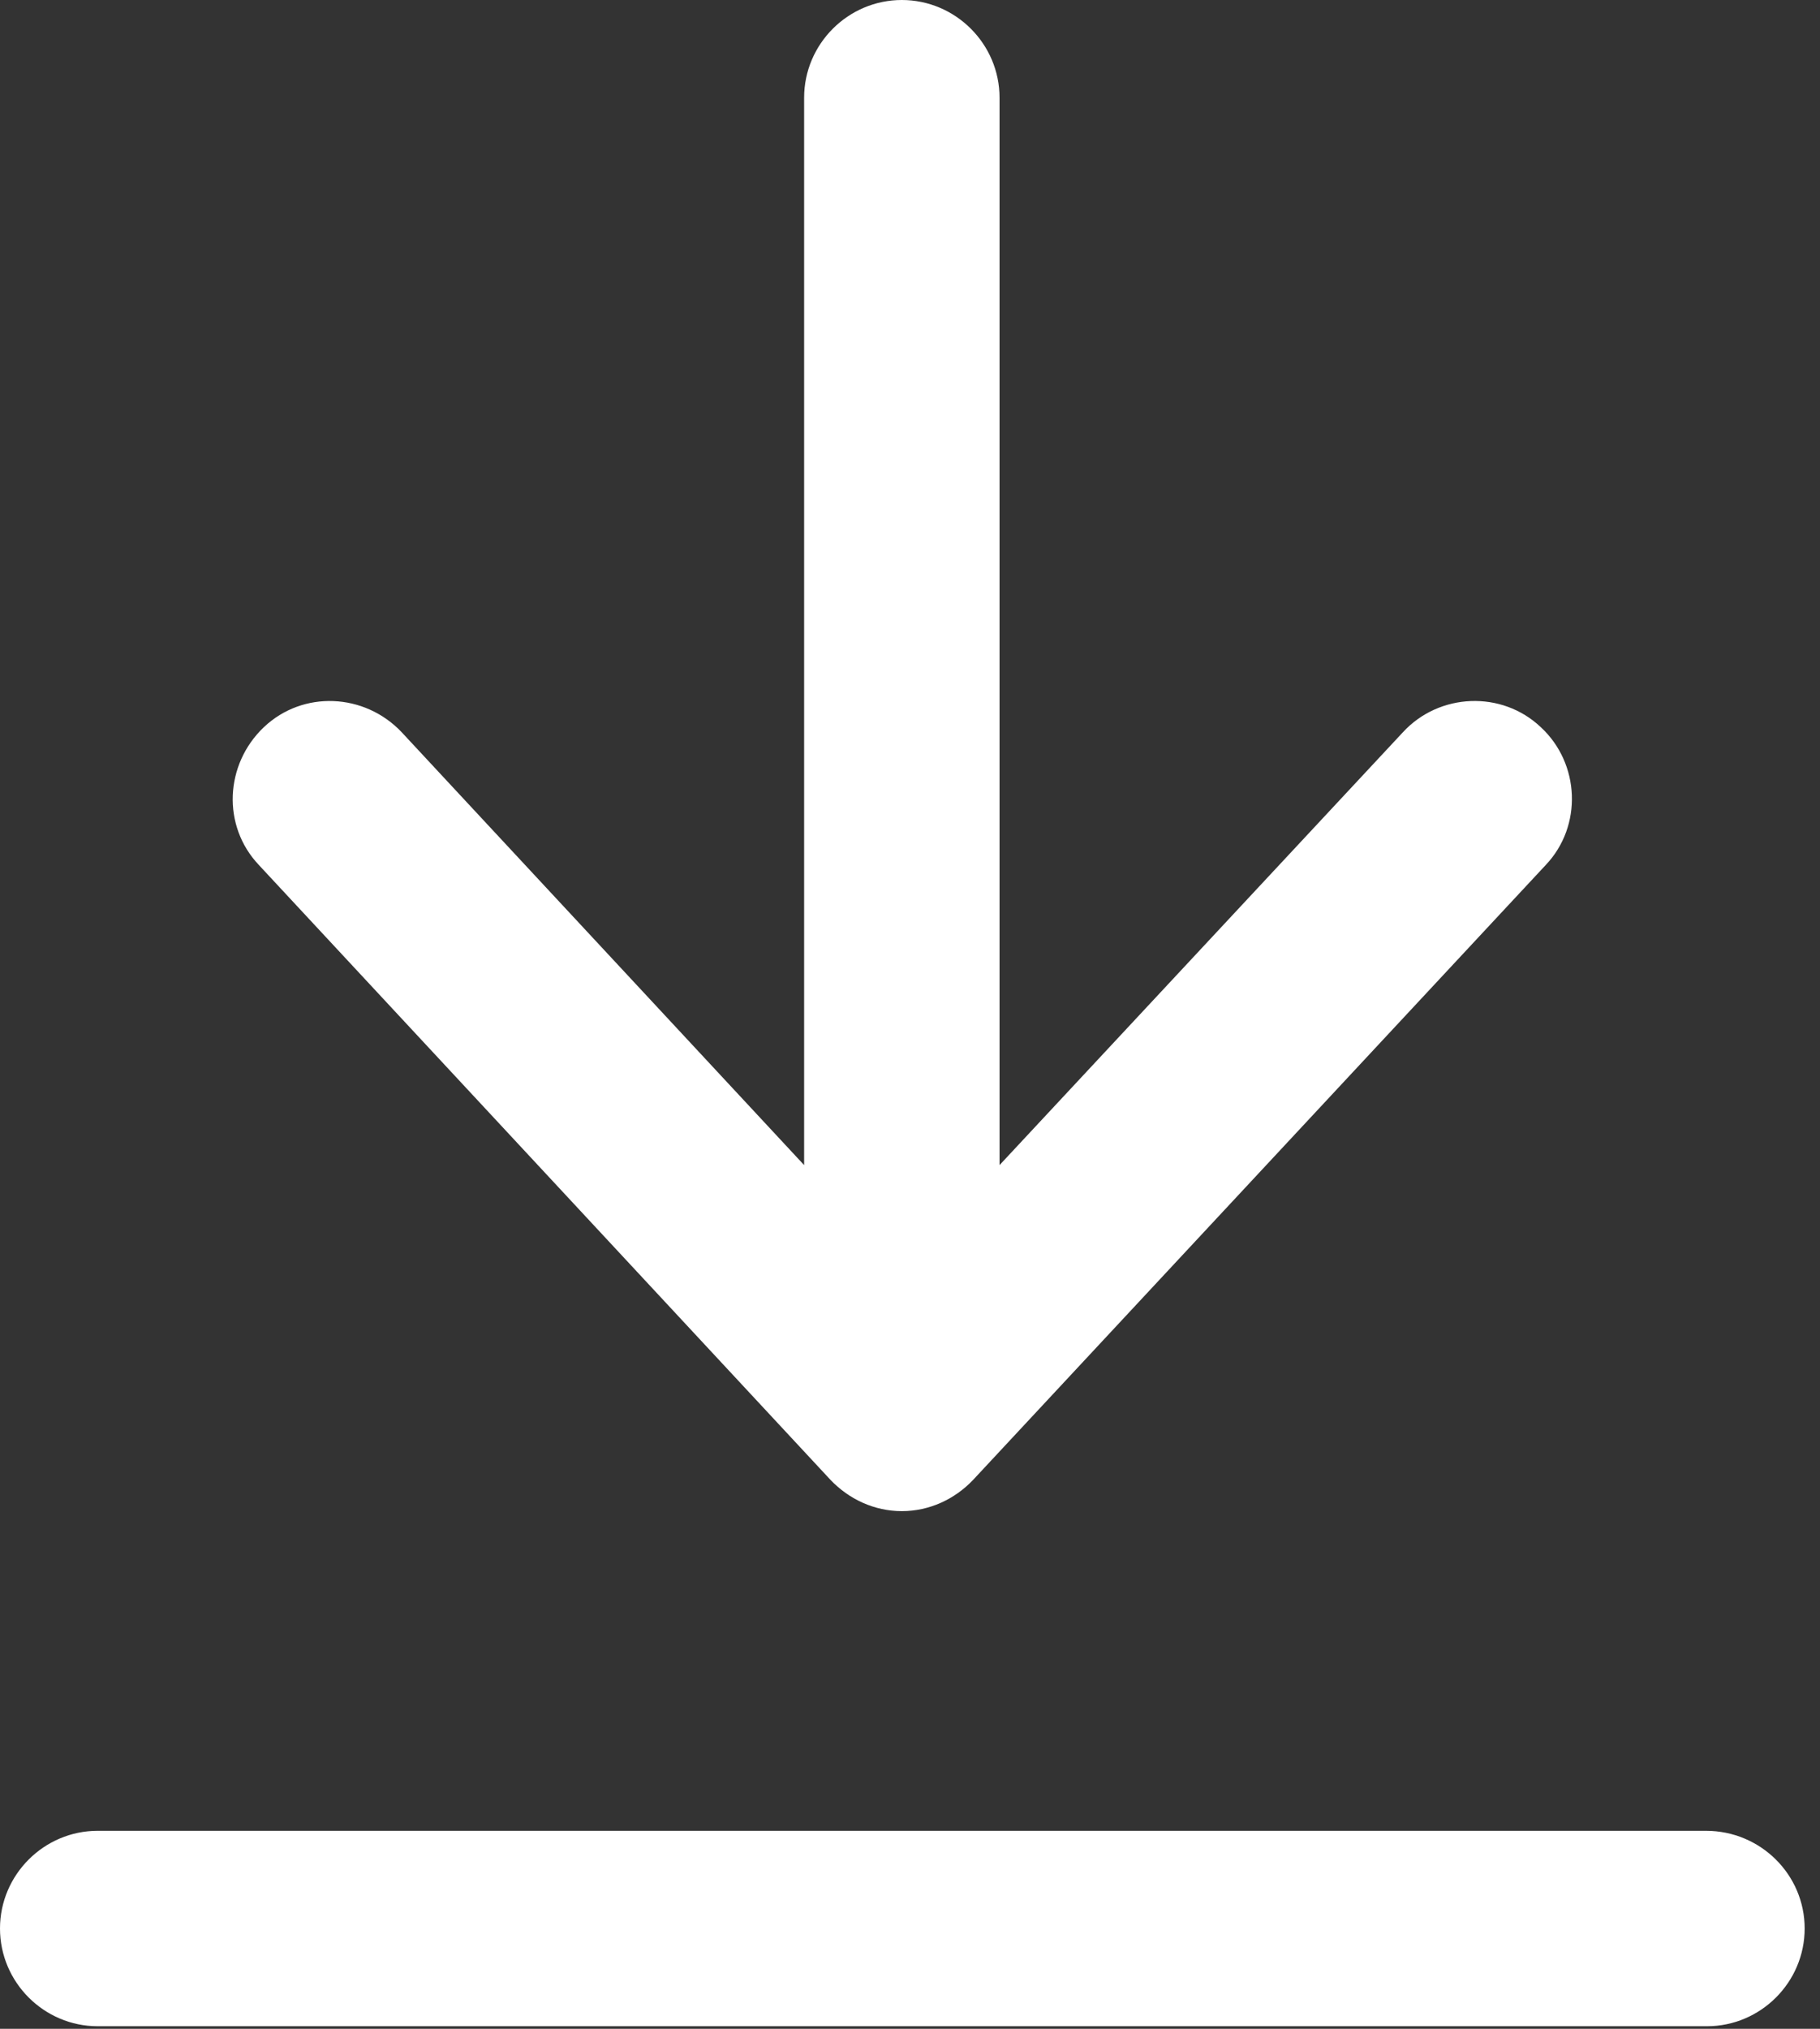 <svg width="35" height="39" viewBox="0 0 35 39" fill="none" xmlns="http://www.w3.org/2000/svg">
    <rect x="0" y="0" width="35" height="39" fill="#333333" stroke="none"/>
    <path
        d="M32.807 35.194H1.879C0.846 35.194 0 36.039 0 37.072C0 38.106 0.846 38.951 1.879 38.951H32.826C33.859 38.951 34.705 38.106 34.705 37.072C34.705 36.039 33.859 35.194 32.807 35.194Z"
        fill="white" />
    <path
        d="M15.971 28.448C16.329 28.823 16.817 29.049 17.343 29.049C17.869 29.049 18.358 28.823 18.714 28.448L29.725 16.629C30.439 15.877 30.383 14.675 29.632 13.98C28.88 13.266 27.677 13.321 26.982 14.073L19.222 22.397V1.879C19.222 0.845 18.376 0 17.343 0C16.31 0 15.464 0.845 15.464 1.879V22.397L7.722 14.073C7.009 13.322 5.825 13.266 5.073 13.98C4.322 14.694 4.265 15.877 4.979 16.629L15.971 28.448Z"
        fill="white" />
</svg>